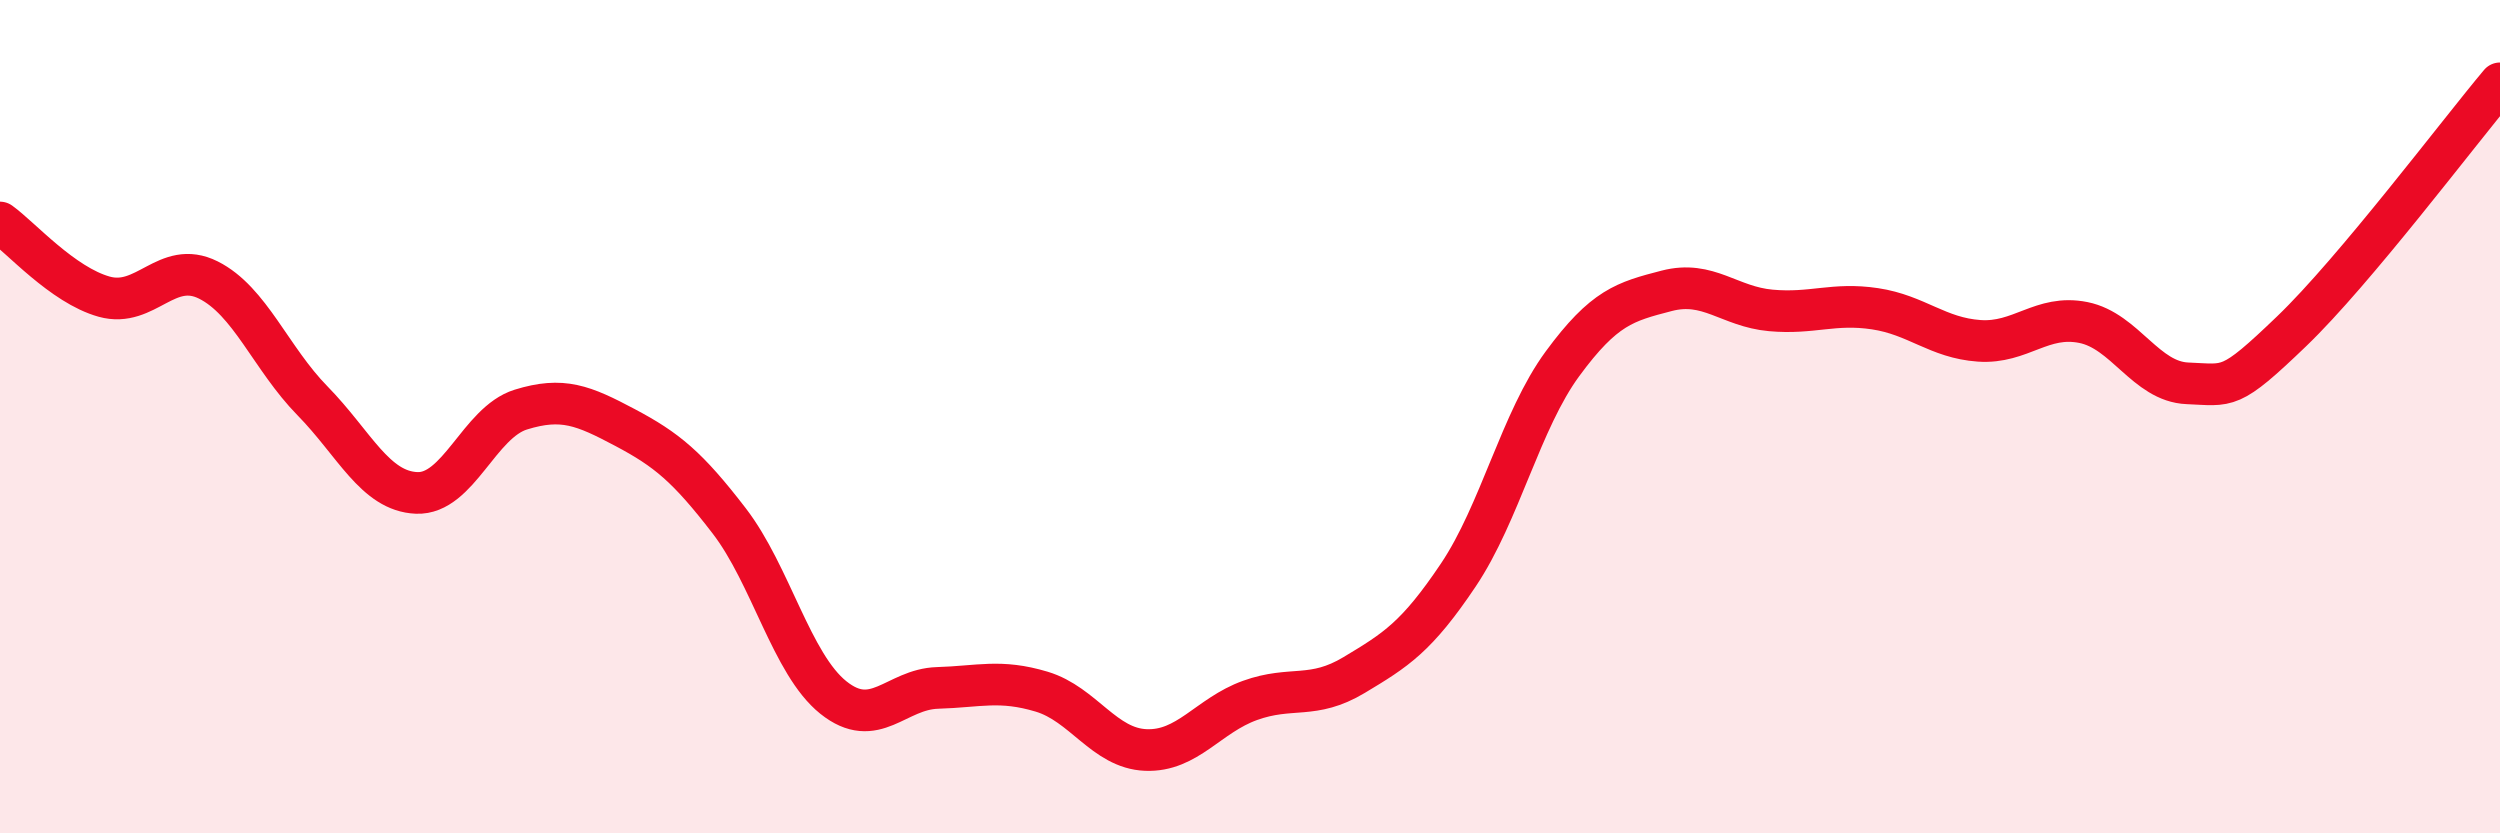 
    <svg width="60" height="20" viewBox="0 0 60 20" xmlns="http://www.w3.org/2000/svg">
      <path
        d="M 0,5.34 C 0.5,5.7 1.5,6.84 2.5,7.12 C 3.5,7.4 4,6.22 5,6.72 C 6,7.22 6.5,8.6 7.5,9.62 C 8.5,10.64 9,11.79 10,11.83 C 11,11.87 11.5,10.14 12.5,9.83 C 13.5,9.52 14,9.73 15,10.26 C 16,10.79 16.5,11.2 17.5,12.5 C 18.5,13.8 19,15.94 20,16.74 C 21,17.54 21.5,16.54 22.5,16.51 C 23.5,16.48 24,16.3 25,16.6 C 26,16.9 26.5,17.96 27.5,18 C 28.5,18.04 29,17.17 30,16.81 C 31,16.45 31.5,16.8 32.5,16.2 C 33.5,15.6 34,15.29 35,13.8 C 36,12.31 36.5,10.09 37.5,8.73 C 38.5,7.37 39,7.24 40,6.98 C 41,6.72 41.5,7.36 42.5,7.45 C 43.5,7.54 44,7.26 45,7.41 C 46,7.56 46.5,8.11 47.5,8.18 C 48.5,8.25 49,7.54 50,7.74 C 51,7.94 51.5,9.16 52.5,9.2 C 53.5,9.24 53.5,9.39 55,7.95 C 56.5,6.51 59,3.19 60,2L60 20L0 20Z"
        fill="#EB0A25"
        opacity="0.1"
        stroke-linecap="round"
        stroke-linejoin="round"
      />
      <path
        d="M 0,5.34 C 0.5,5.7 1.5,6.84 2.5,7.12 C 3.5,7.4 4,6.22 5,6.72 C 6,7.22 6.5,8.6 7.5,9.62 C 8.5,10.64 9,11.79 10,11.83 C 11,11.87 11.5,10.14 12.5,9.83 C 13.5,9.52 14,9.73 15,10.26 C 16,10.79 16.5,11.2 17.5,12.5 C 18.5,13.8 19,15.94 20,16.74 C 21,17.54 21.5,16.54 22.5,16.51 C 23.5,16.48 24,16.3 25,16.6 C 26,16.9 26.5,17.96 27.5,18 C 28.5,18.04 29,17.17 30,16.81 C 31,16.45 31.5,16.8 32.5,16.2 C 33.5,15.6 34,15.29 35,13.8 C 36,12.31 36.5,10.09 37.5,8.73 C 38.5,7.37 39,7.24 40,6.98 C 41,6.72 41.5,7.36 42.5,7.45 C 43.5,7.54 44,7.26 45,7.41 C 46,7.56 46.5,8.11 47.5,8.18 C 48.5,8.25 49,7.54 50,7.74 C 51,7.94 51.5,9.16 52.5,9.2 C 53.5,9.24 53.5,9.39 55,7.95 C 56.5,6.51 59,3.19 60,2"
        stroke="#EB0A25"
        stroke-width="1"
        fill="none"
        stroke-linecap="round"
        stroke-linejoin="round"
      />
    </svg>
  
